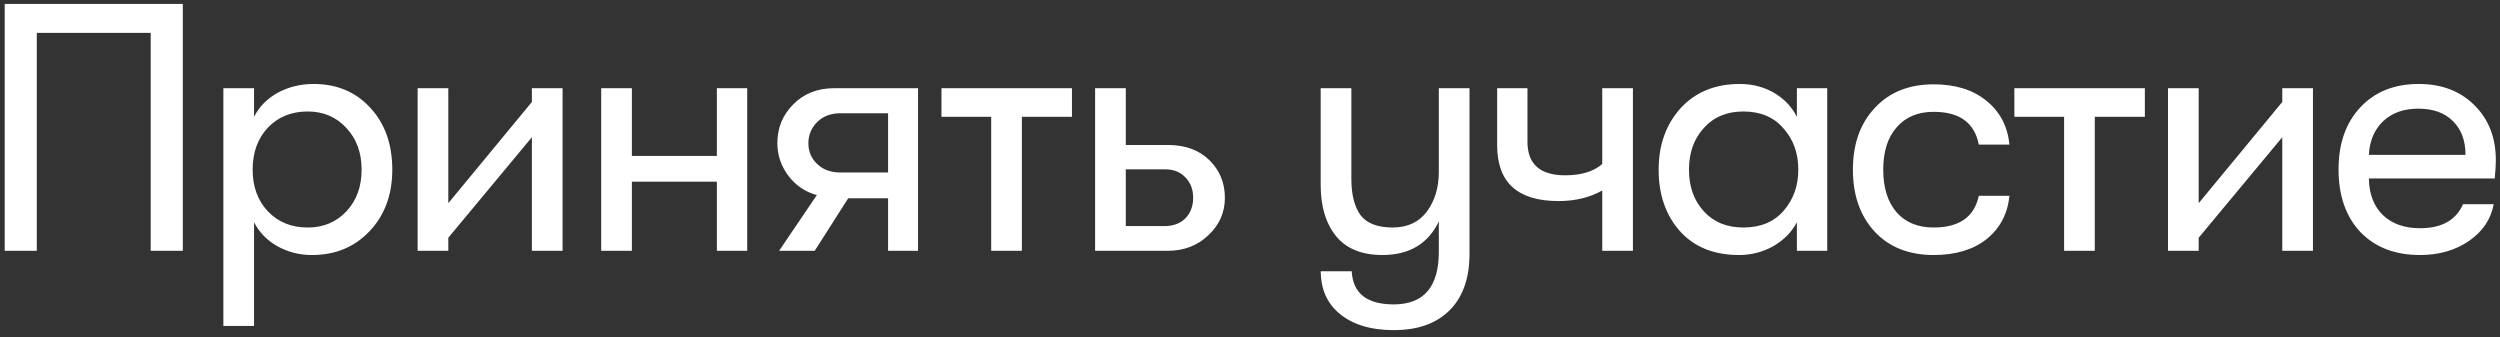 <?xml version="1.0" encoding="UTF-8"?> <svg xmlns="http://www.w3.org/2000/svg" width="319" height="43" viewBox="0 0 319 43" fill="none"><rect x="0" y="0" width="319" height="43" fill="#333333" stroke="none"/><path d="M4.695 4.19V32H0.6V0.5H23.325V32H19.23V4.19H4.695ZM40.022 10.715C42.992 10.715 45.407 11.735 47.267 13.775C49.127 15.785 50.057 18.41 50.057 21.65C50.057 24.83 49.097 27.44 47.177 29.48C45.257 31.52 42.797 32.54 39.797 32.54C38.207 32.54 36.737 32.165 35.387 31.415C34.067 30.665 33.077 29.645 32.417 28.355V41.585H28.502V11.255H32.417V14.9C33.077 13.61 34.082 12.59 35.432 11.84C36.812 11.09 38.342 10.715 40.022 10.715ZM39.257 29.03C41.267 29.03 42.917 28.34 44.207 26.96C45.497 25.58 46.142 23.81 46.142 21.65C46.142 19.49 45.497 17.72 44.207 16.34C42.917 14.93 41.267 14.225 39.257 14.225C37.187 14.225 35.492 14.915 34.172 16.295C32.882 17.675 32.237 19.46 32.237 21.65C32.237 23.81 32.882 25.58 34.172 26.96C35.492 28.34 37.187 29.03 39.257 29.03ZM67.869 17.51L57.204 30.335V32H53.289V11.255H57.204V25.925L67.869 13.01V11.255H71.784V32H67.869V17.51ZM76.713 32V11.255H80.628V19.895H91.473V11.255H95.343V32H91.473V23.18H80.628V32H76.713ZM99.414 32L104.229 24.89C102.759 24.5 101.544 23.675 100.584 22.415C99.654 21.155 99.189 19.775 99.189 18.275C99.189 16.325 99.864 14.675 101.214 13.325C102.564 11.945 104.304 11.255 106.434 11.255H117.144V32H113.319V25.295H108.234L103.959 32H99.414ZM107.244 22.01H113.319V14.45H107.244C106.014 14.45 105.024 14.825 104.274 15.575C103.524 16.325 103.149 17.225 103.149 18.275C103.149 19.325 103.524 20.21 104.274 20.93C105.024 21.65 106.014 22.01 107.244 22.01ZM136.782 11.255V14.9H130.392V32H126.477V14.9H120.132V11.255H136.782ZM139.736 11.255H143.651V18.5H149.051C151.241 18.5 152.996 19.145 154.316 20.435C155.636 21.725 156.296 23.33 156.296 25.25C156.296 27.11 155.591 28.7 154.181 30.02C152.801 31.34 151.076 32 149.006 32H139.736V11.255ZM143.651 21.605V28.85H148.556C149.696 28.85 150.596 28.52 151.256 27.86C151.916 27.17 152.246 26.3 152.246 25.25C152.246 24.17 151.916 23.3 151.256 22.64C150.626 21.95 149.756 21.605 148.646 21.605H143.651ZM183.594 11.255H187.509V32.405C187.509 35.675 186.564 38.165 184.674 39.875C182.994 41.375 180.729 42.125 177.879 42.125C174.879 42.125 172.539 41.405 170.859 39.965C169.329 38.675 168.549 36.89 168.519 34.61H172.479C172.629 37.43 174.414 38.84 177.834 38.84C181.674 38.84 183.594 36.605 183.594 32.135V28.265C182.214 31.115 179.814 32.54 176.394 32.54C173.784 32.54 171.819 31.745 170.499 30.155C169.179 28.535 168.519 26.36 168.519 23.63V11.255H172.434V22.82C172.434 24.83 172.824 26.375 173.604 27.455C174.414 28.505 175.779 29.03 177.699 29.03C179.589 29.03 181.044 28.355 182.064 27.005C183.084 25.625 183.594 23.93 183.594 21.92V11.255ZM204.446 32V24.305C202.856 25.205 200.996 25.655 198.866 25.655C193.646 25.655 191.036 23.285 191.036 18.545V11.255H194.906V18.095C194.906 20.945 196.511 22.37 199.721 22.37C201.761 22.37 203.336 21.89 204.446 20.93V11.255H208.361V32H204.446ZM221.903 32.54C218.693 32.54 216.173 31.52 214.343 29.48C212.543 27.44 211.643 24.83 211.643 21.65C211.643 18.5 212.573 15.89 214.433 13.82C216.323 11.75 218.843 10.715 221.993 10.715C223.613 10.715 225.068 11.09 226.358 11.84C227.648 12.59 228.623 13.61 229.283 14.9V11.255H233.153V32H229.283V28.355C228.623 29.615 227.618 30.635 226.268 31.415C224.918 32.165 223.463 32.54 221.903 32.54ZM222.443 29.03C224.633 29.03 226.343 28.325 227.573 26.915C228.833 25.475 229.463 23.72 229.463 21.65C229.463 19.55 228.833 17.795 227.573 16.385C226.343 14.945 224.633 14.225 222.443 14.225C220.343 14.225 218.663 14.93 217.403 16.34C216.143 17.72 215.513 19.49 215.513 21.65C215.513 23.81 216.143 25.58 217.403 26.96C218.663 28.34 220.343 29.03 222.443 29.03ZM246.735 32.54C243.585 32.54 241.08 31.55 239.22 29.57C237.36 27.56 236.43 24.92 236.43 21.65C236.43 18.38 237.36 15.755 239.22 13.775C241.08 11.765 243.585 10.76 246.735 10.76C249.525 10.76 251.775 11.465 253.485 12.875C255.195 14.255 256.17 16.115 256.41 18.455H252.495C251.955 15.665 250.035 14.27 246.735 14.27C244.725 14.27 243.15 14.93 242.01 16.25C240.87 17.54 240.3 19.34 240.3 21.65C240.3 23.96 240.87 25.775 242.01 27.095C243.15 28.385 244.725 29.03 246.735 29.03C250.005 29.03 251.925 27.68 252.495 24.98H256.41C256.17 27.29 255.195 29.135 253.485 30.515C251.775 31.865 249.525 32.54 246.735 32.54ZM273.684 11.255V14.9H267.294V32H263.379V14.9H257.034V11.255H273.684ZM291.218 17.51L280.553 30.335V32H276.638V11.255H280.553V25.925L291.218 13.01V11.255H295.133V32H291.218V17.51ZM318.468 20.435C318.468 21.005 318.423 21.785 318.333 22.775H302.268C302.298 24.755 302.898 26.315 304.068 27.455C305.238 28.565 306.813 29.12 308.793 29.12C311.553 29.12 313.383 28.1 314.283 26.06H318.198C317.838 27.98 316.788 29.54 315.048 30.74C313.308 31.94 311.223 32.54 308.793 32.54C305.613 32.54 303.078 31.565 301.188 29.615C299.328 27.635 298.398 24.965 298.398 21.605C298.398 18.305 299.328 15.665 301.188 13.685C303.048 11.705 305.523 10.715 308.613 10.715C311.553 10.715 313.923 11.615 315.723 13.415C317.553 15.215 318.468 17.555 318.468 20.435ZM302.268 19.76H314.598C314.598 17.93 314.058 16.49 312.978 15.44C311.928 14.39 310.458 13.865 308.568 13.865C306.708 13.865 305.208 14.405 304.068 15.485C302.958 16.565 302.358 17.99 302.268 19.76Z" fill="white"></path></svg> 